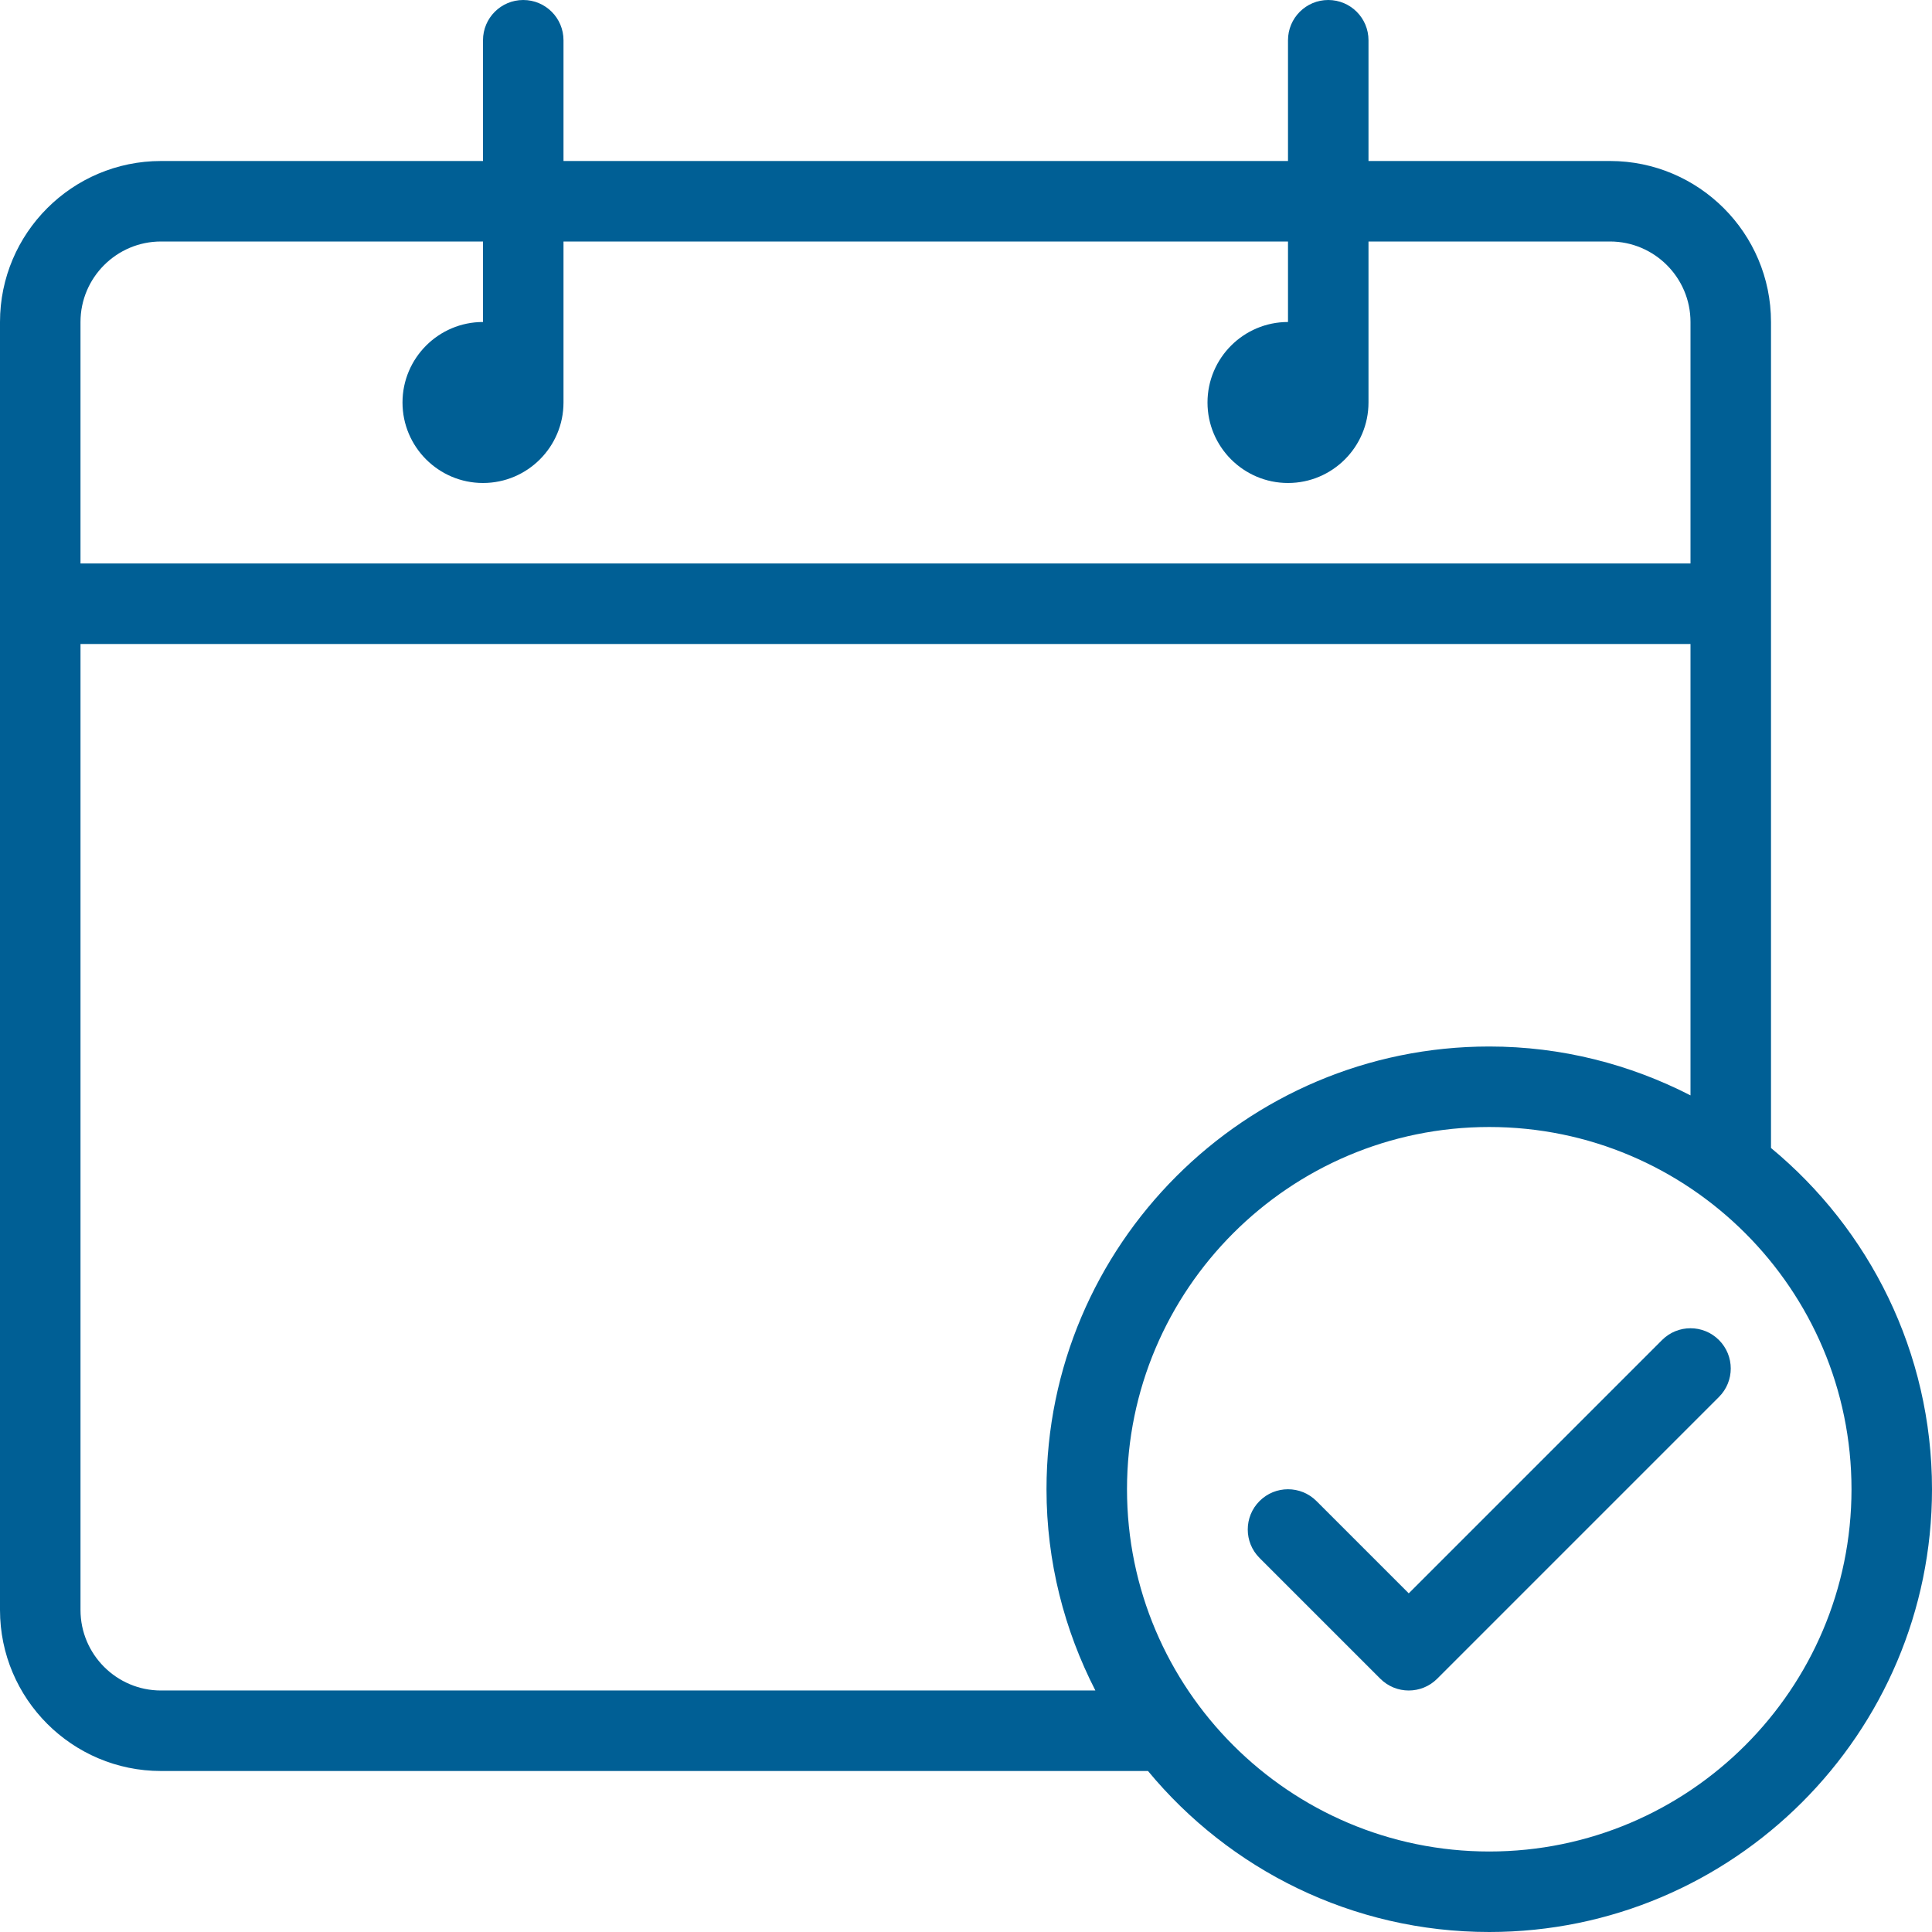 <?xml version="1.0" encoding="utf-8"?>
<!-- Generator: Adobe Illustrator 14.0.0, SVG Export Plug-In . SVG Version: 6.00 Build 43363)  -->
<!DOCTYPE svg PUBLIC "-//W3C//DTD SVG 1.1//EN" "http://www.w3.org/Graphics/SVG/1.1/DTD/svg11.dtd">
<svg version="1.1" id="Layer_1" xmlns="http://www.w3.org/2000/svg" xmlns:xlink="http://www.w3.org/1999/xlink" x="0px" y="0px"
	 width="500px" height="500px" viewBox="0 0 500 500" enable-background="new 0 0 500 500" xml:space="preserve">
<g>
	<g>
		<g>
			<path fill="#005F95" d="M458.333,297.098V83.333c0-22.979-18.687-41.667-41.667-41.667h-62.5v-31.25
				C354.167,4.659,349.508,0,343.75,0s-10.417,4.659-10.417,10.417v31.25h-187.5v-31.25C145.833,4.659,141.175,0,135.417,0
				S125,4.659,125,10.417v31.25H41.667C18.687,41.667,0,60.354,0,83.333v333.333c0,22.979,18.687,41.667,41.667,41.667h255.431
				C318.132,483.766,349.912,500,385.417,500C448.599,500,500,448.599,500,385.417C500,349.912,483.766,318.132,458.333,297.098z
				 M20.833,83.333c0-11.484,9.349-20.833,20.834-20.833H125v20.833c-11.495,0-20.833,9.349-20.833,20.833
				s9.339,20.833,20.833,20.833s20.833-9.349,20.833-20.833V62.5h187.5v20.833c-11.495,0-20.833,9.349-20.833,20.833
				s9.339,20.833,20.833,20.833c11.495,0,20.833-9.349,20.833-20.833V62.5h62.5c11.485,0,20.834,9.349,20.834,20.833v62.5H20.833
				V83.333z M41.667,437.5c-11.484,0-20.833-9.349-20.833-20.833v-250H437.5v116.816c-15.647-8.027-33.321-12.649-52.083-12.649
				c-63.182,0-114.583,51.401-114.583,114.583c0,18.762,4.622,36.436,12.649,52.083H41.667z M385.417,479.167
				c-51.697,0-93.75-42.054-93.75-93.75s42.054-93.75,93.75-93.75s93.75,42.054,93.75,93.75S437.113,479.167,385.417,479.167z"/>
			<path fill="#005F95" d="M430.135,346.802l-65.552,65.552l-23.885-23.885c-4.069-4.069-10.661-4.069-14.729,0
				c-4.069,4.069-4.069,10.661,0,14.729l31.25,31.25c2.034,2.034,4.7,3.052,7.365,3.052s5.33-1.018,7.365-3.052l72.917-72.917
				c4.069-4.069,4.069-10.661,0-14.729C440.796,342.732,434.204,342.732,430.135,346.802z"/>
		</g>
	</g>
</g>
</svg>

